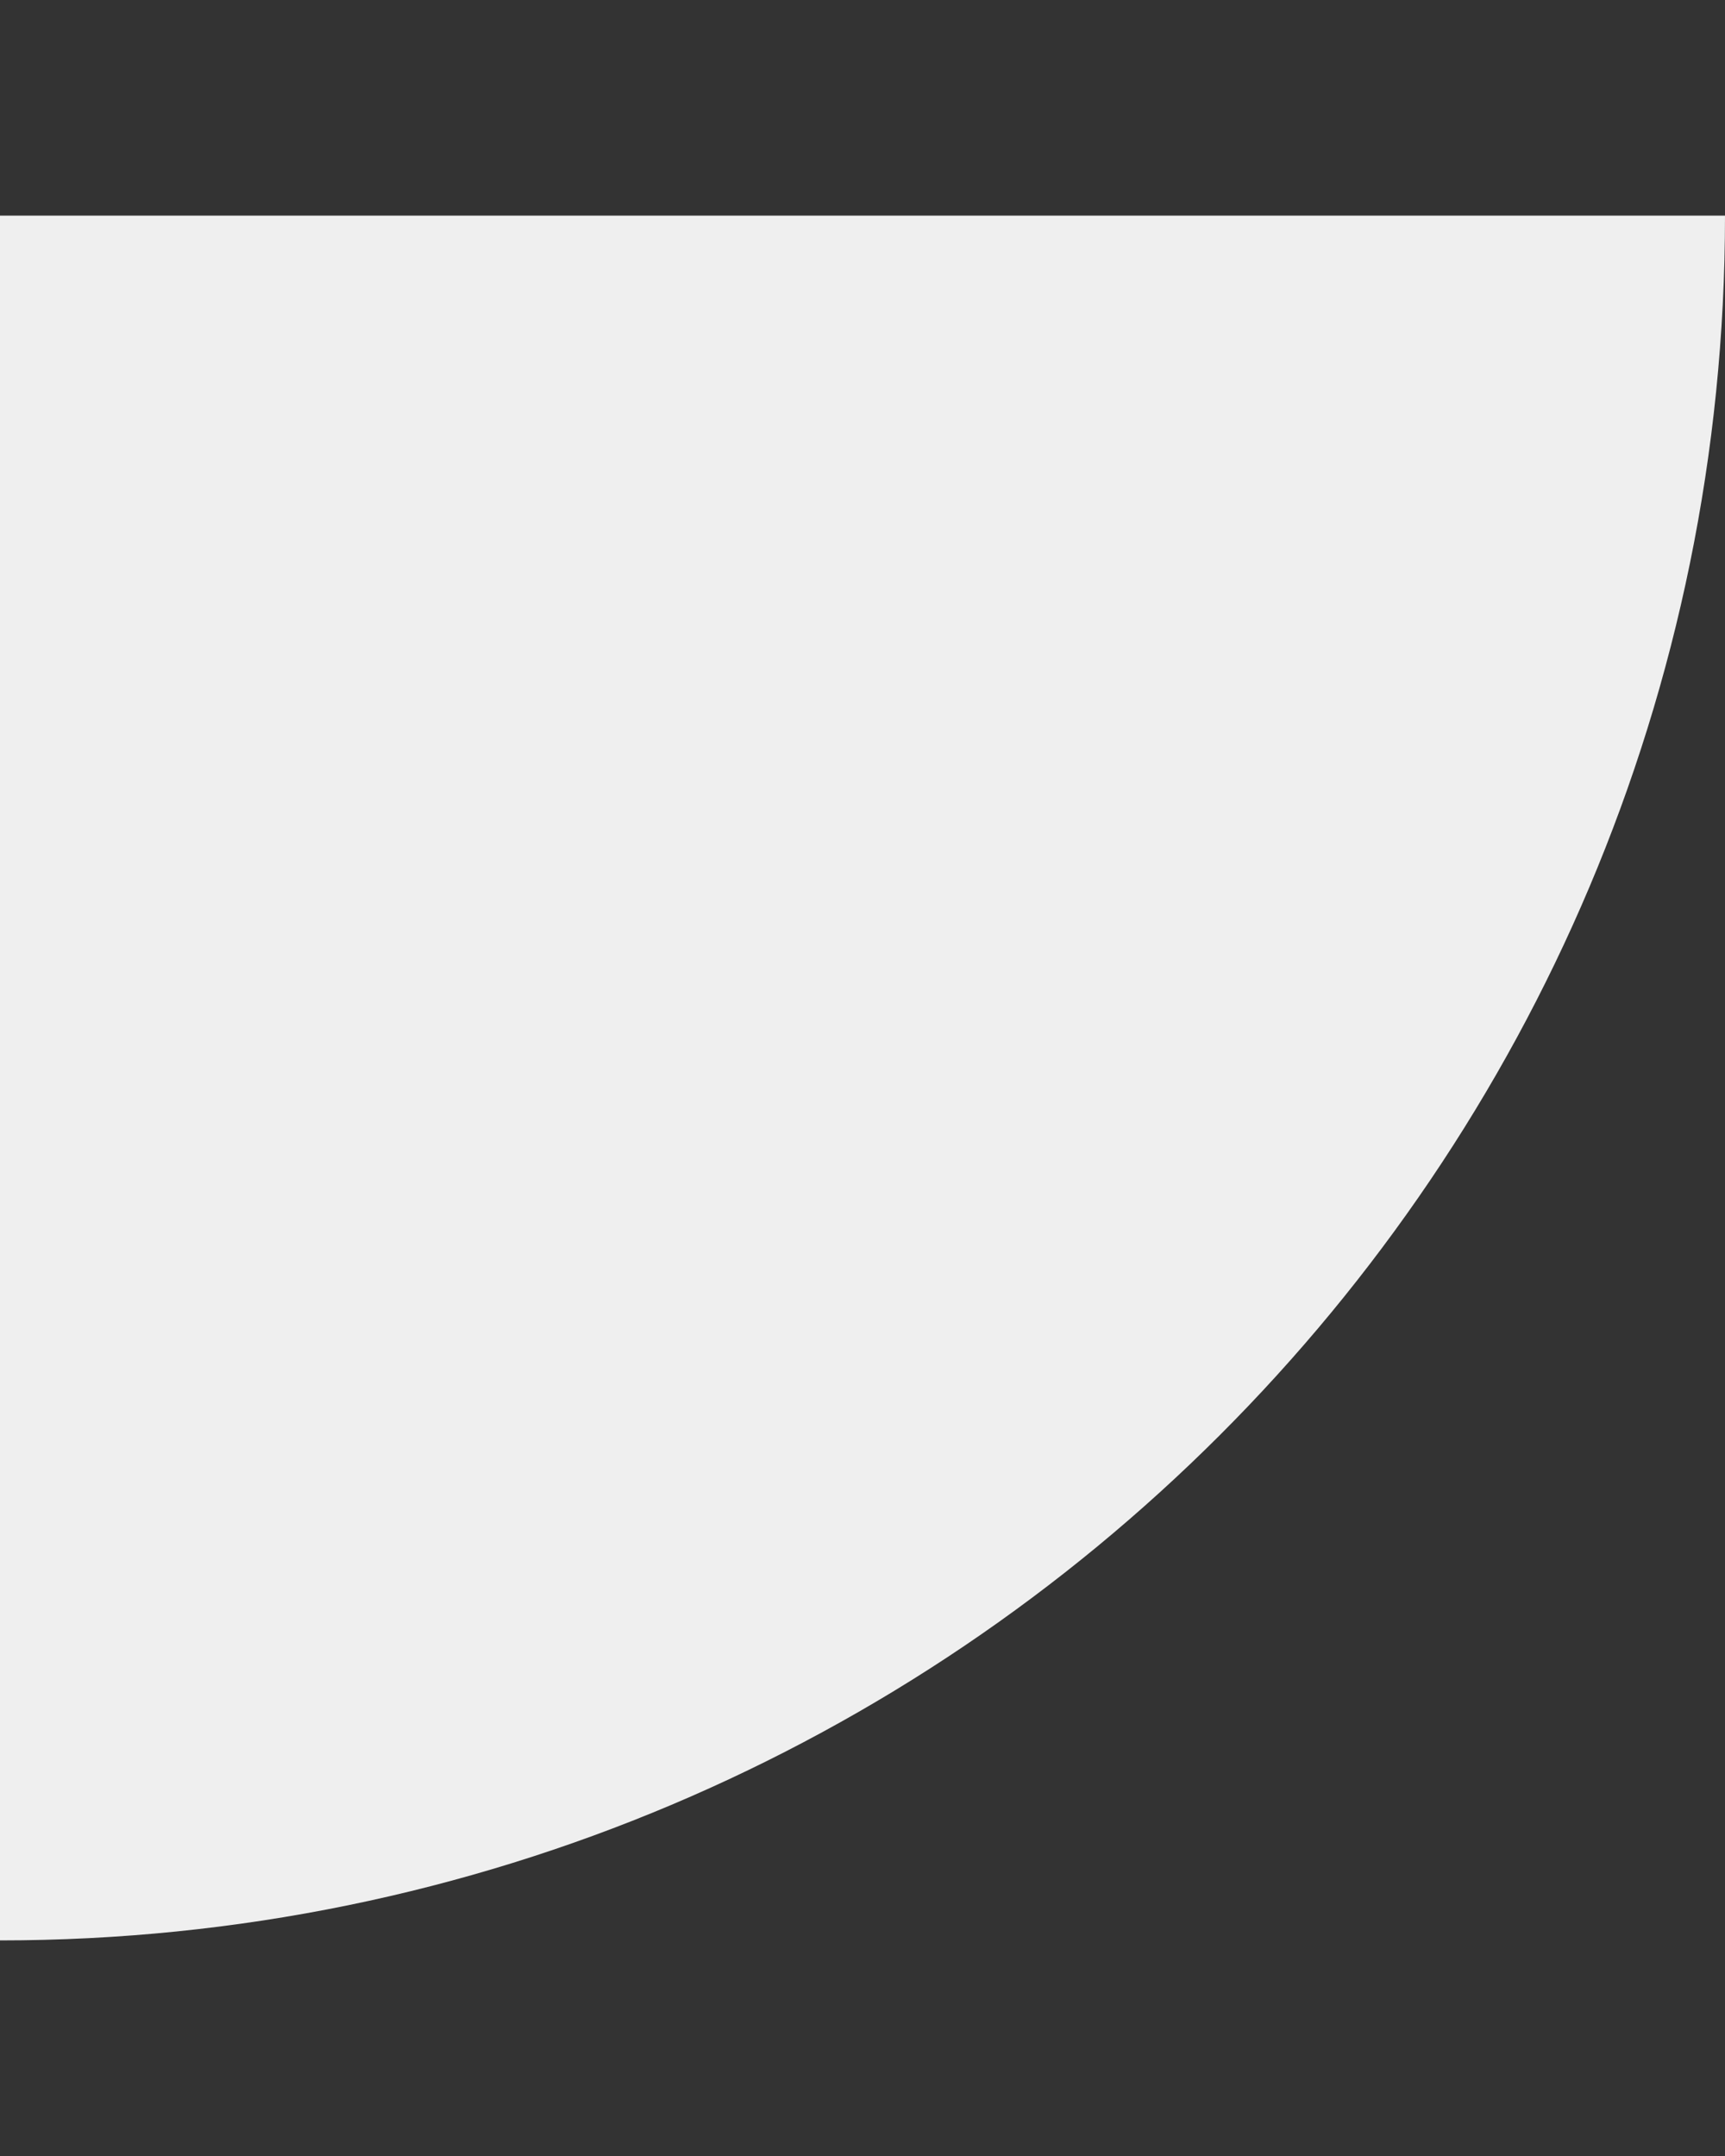 <?xml version="1.0" encoding="utf-8"?>
<svg xmlns="http://www.w3.org/2000/svg" fill="none" height="100%" overflow="visible" preserveAspectRatio="none" style="display: block;" viewBox="0 0 16 20" width="100%">
<rect x="0" y="0" width="16" height="20" fill="#333333" stroke="none"/>
<g id="Frame 345">
<path d="M0 2V18C8.836 18 16 10.837 16 2H0Z" fill="#EFEFEF" id="Vector"/>
</g>
</svg>